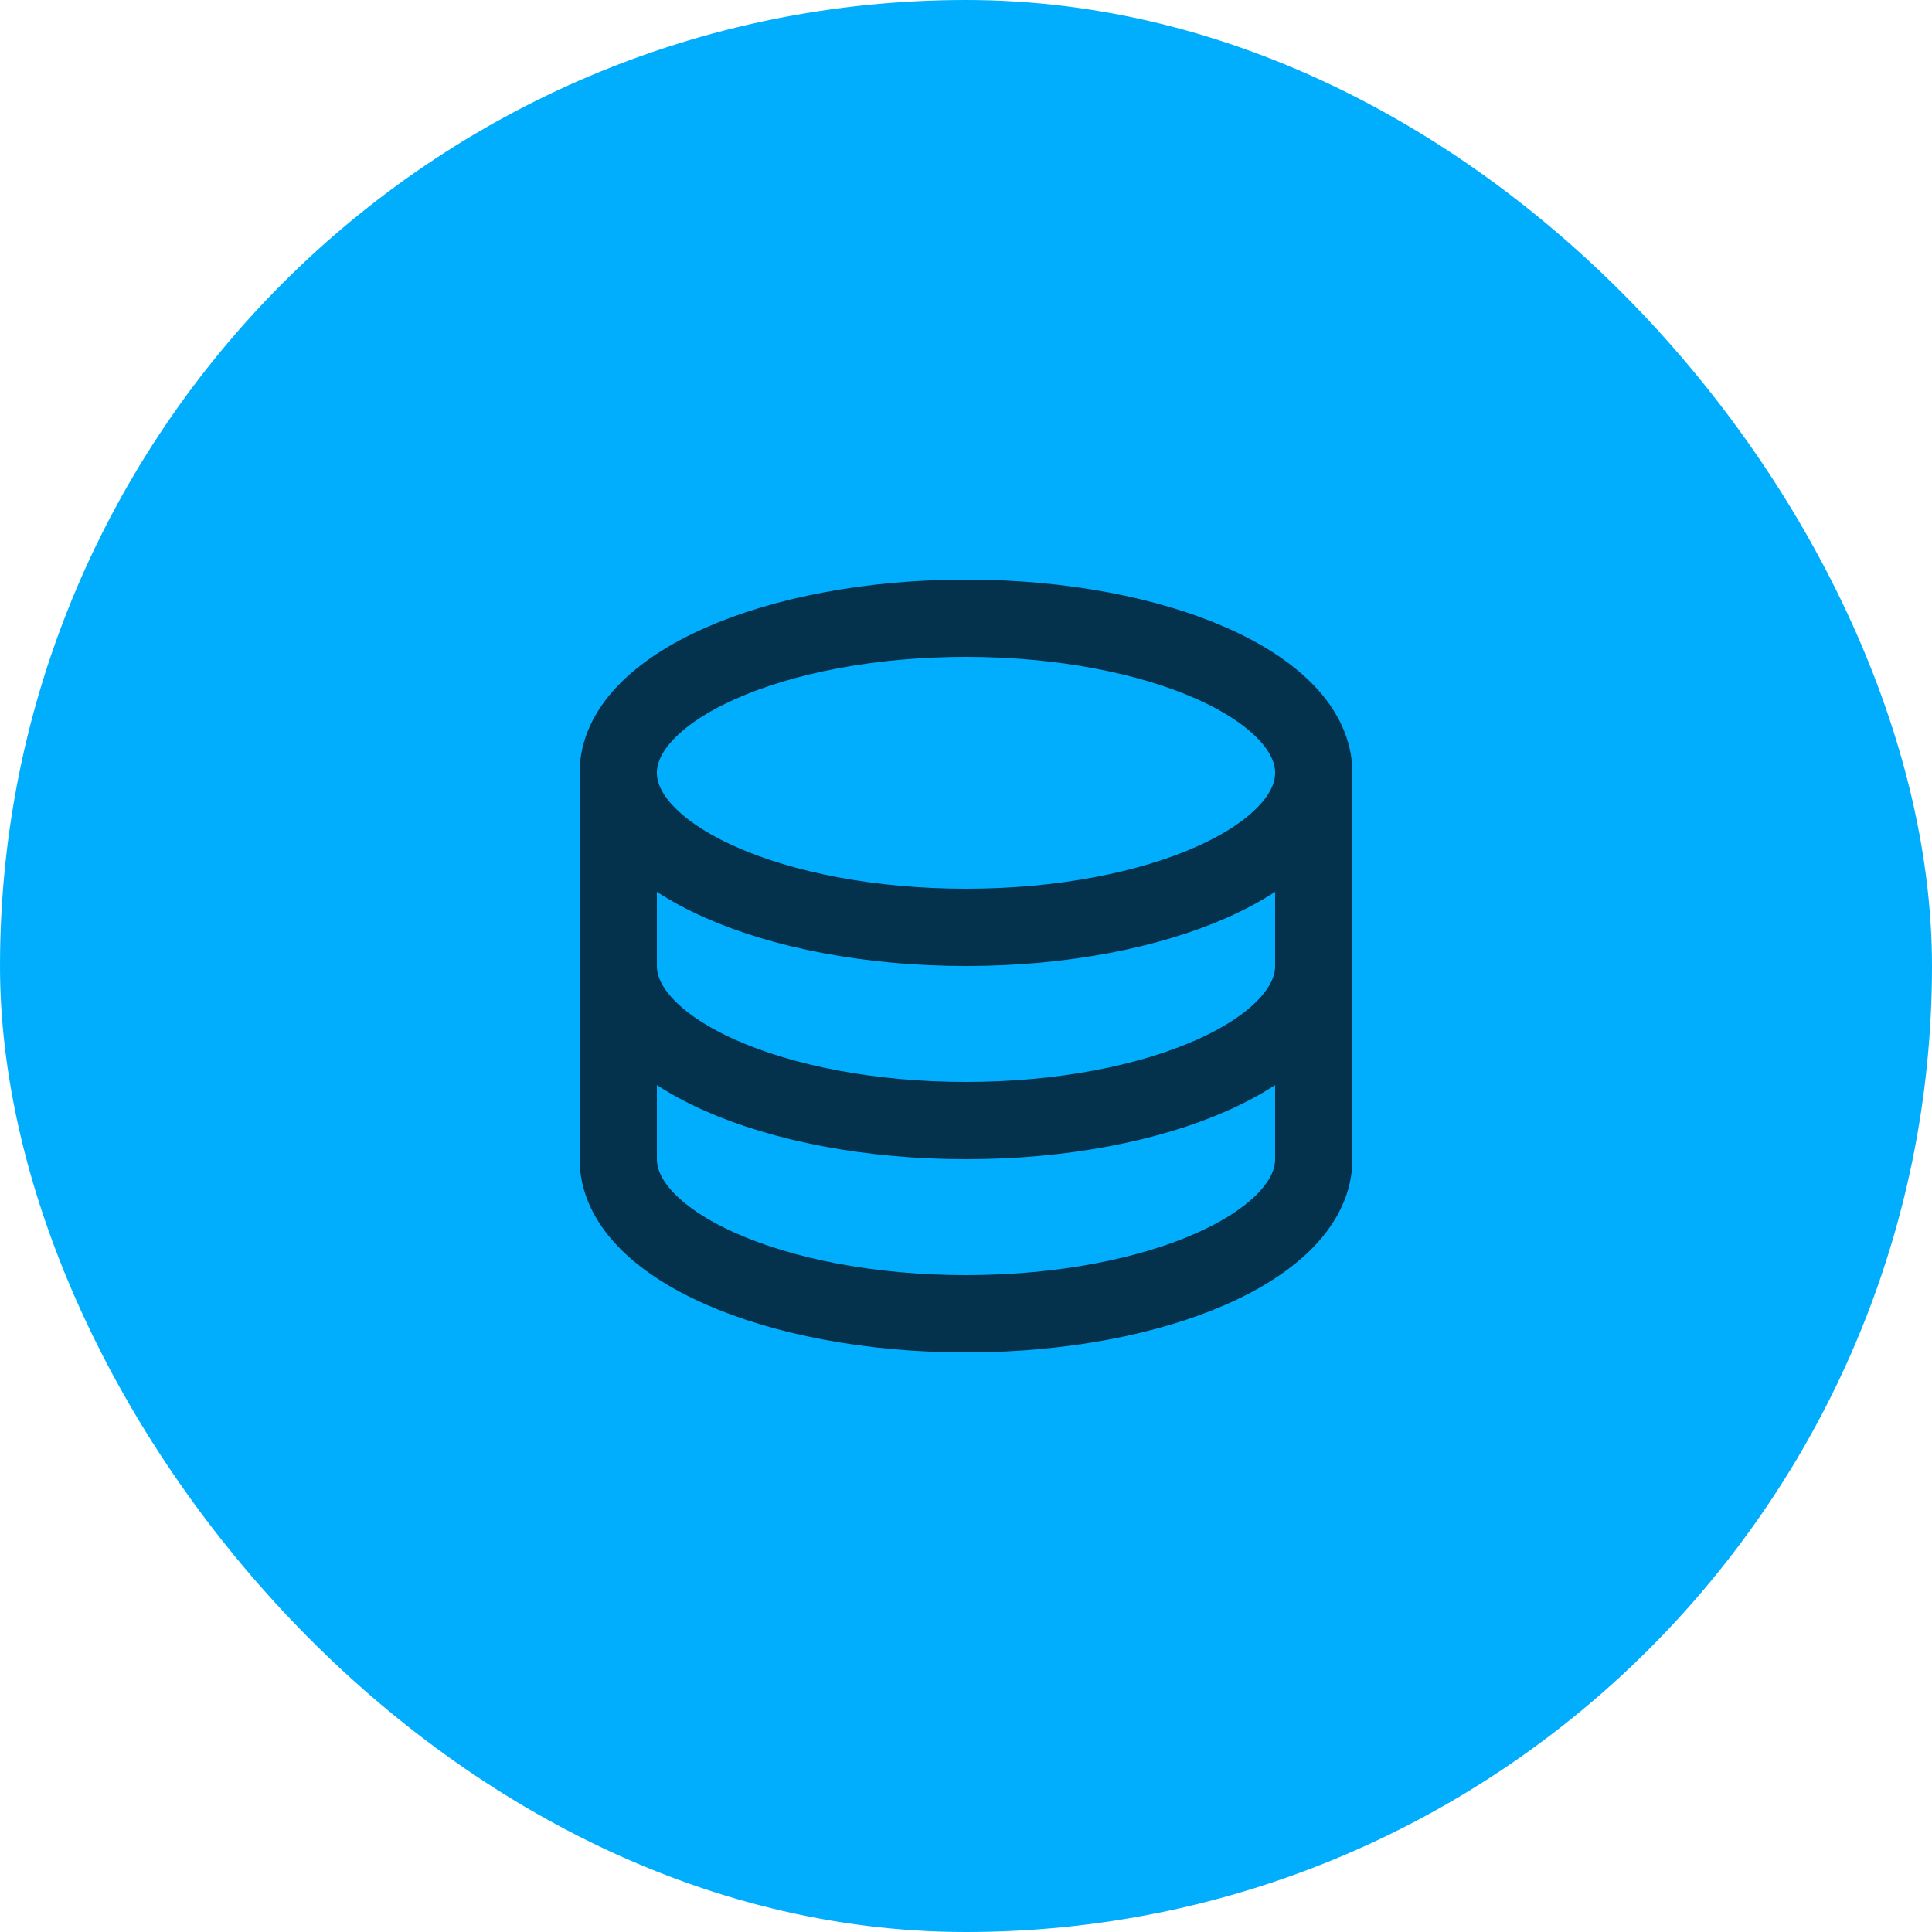 <svg xmlns="http://www.w3.org/2000/svg" width="100" height="100" viewBox="0 0 100 100" fill="none"><rect width="100" height="100" rx="50" fill="#01AEFE"></rect><path d="M68 40C68 44.42 59.94 48 50 48C40.06 48 32 44.42 32 40M68 40C68 35.58 59.94 32 50 32C40.06 32 32 35.58 32 40M68 40V50M32 40V50M68 50C68 54.42 59.94 58 50 58C40.06 58 32 54.42 32 50M68 50V60C68 64.42 59.94 68 50 68C40.06 68 32 64.42 32 60V50" stroke="#04314B" stroke-width="4" stroke-linecap="round" stroke-linejoin="round"></path></svg>